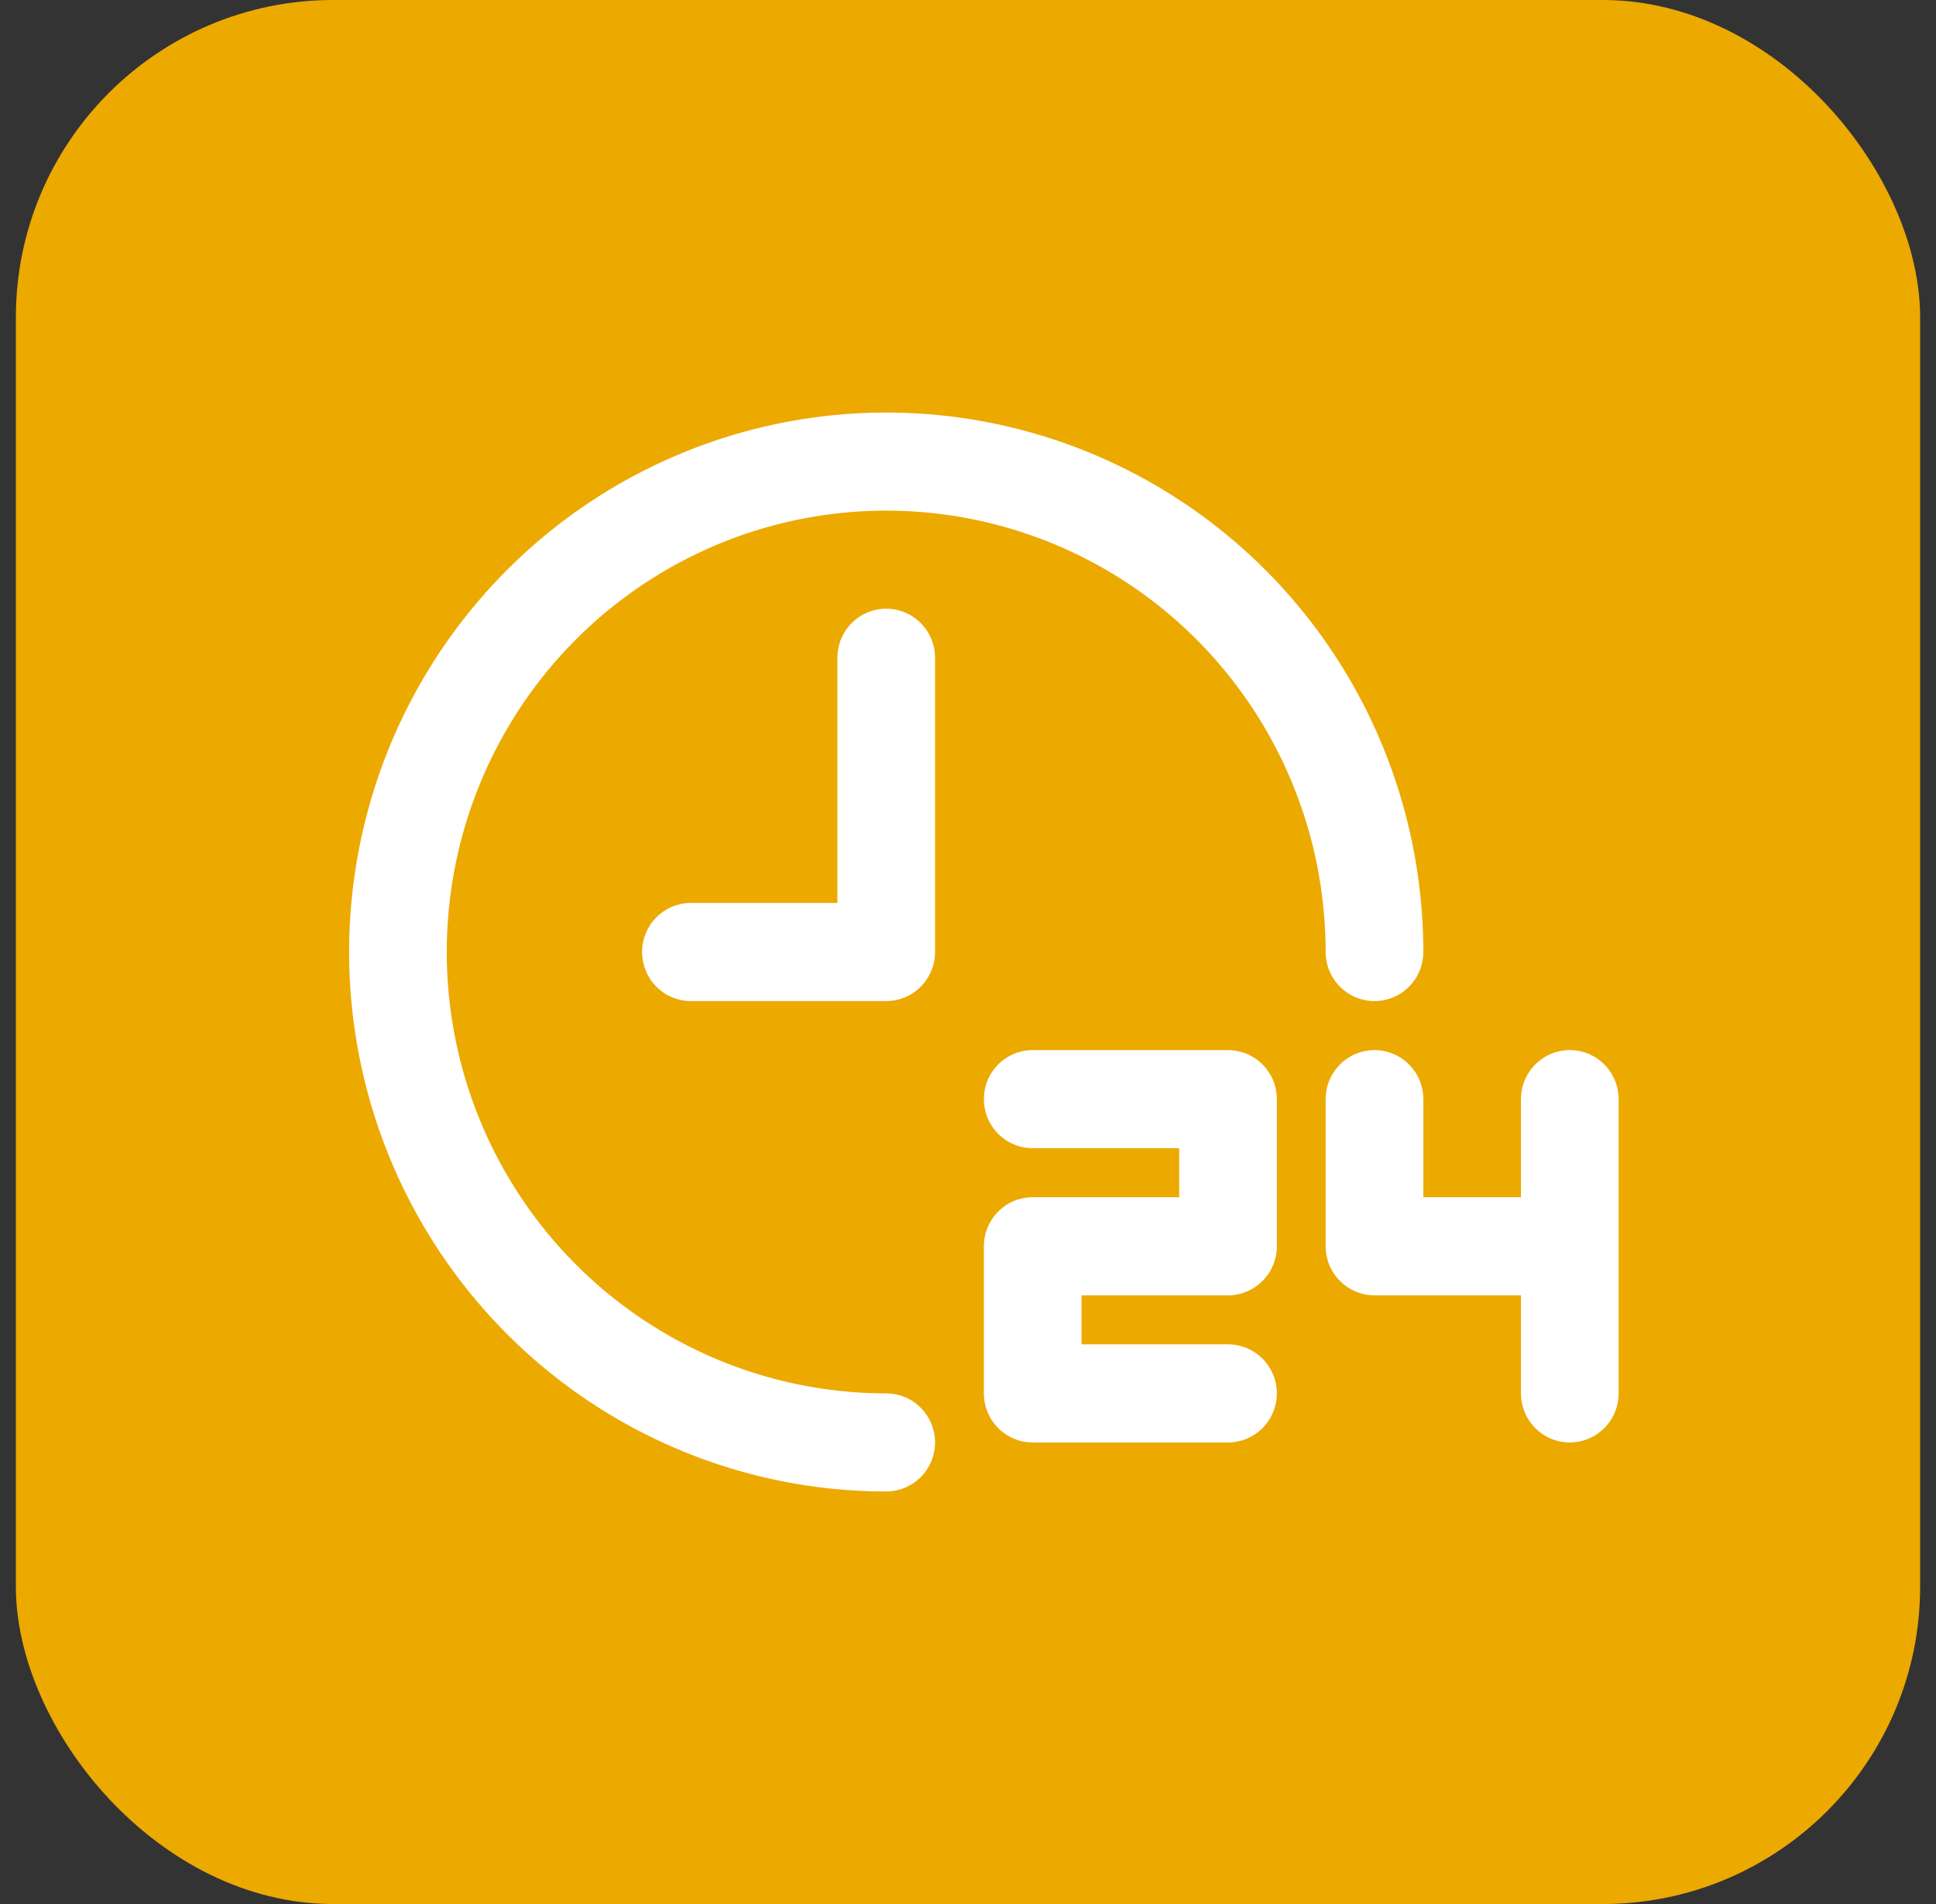 <svg width="61" height="60" viewBox="0 0 61 60" fill="none" xmlns="http://www.w3.org/2000/svg">
<rect x="0" y="0" width="61" height="60" fill="#333333" stroke="none"/>
<rect x="0.5" width="60" height="60" rx="10" fill="#ECA900"/>
<path d="M29.462 45.455C29.462 45.864 29.299 46.258 29.011 46.547C28.722 46.837 28.331 47 27.923 47C24.576 47 21.304 46.003 18.521 44.135C15.738 42.267 13.569 39.612 12.288 36.506C11.007 33.399 10.672 29.981 11.325 26.683C11.978 23.386 13.59 20.357 15.957 17.979C18.323 15.602 21.339 13.983 24.622 13.327C27.904 12.671 31.307 13.007 34.399 14.294C37.492 15.581 40.135 17.76 41.994 20.555C43.854 23.351 44.846 26.638 44.846 30C44.846 30.41 44.684 30.803 44.396 31.093C44.107 31.383 43.716 31.546 43.308 31.546C42.9 31.546 42.508 31.383 42.22 31.093C41.931 30.803 41.769 30.41 41.769 30C41.769 27.249 40.957 24.56 39.436 22.273C37.914 19.985 35.752 18.202 33.222 17.15C30.692 16.097 27.908 15.822 25.222 16.358C22.536 16.895 20.069 18.22 18.132 20.165C16.196 22.11 14.877 24.588 14.343 27.287C13.809 29.985 14.083 32.781 15.131 35.323C16.179 37.864 17.954 40.037 20.231 41.565C22.508 43.093 25.185 43.909 27.923 43.909C28.331 43.909 28.722 44.072 29.011 44.362C29.299 44.652 29.462 45.045 29.462 45.455ZM26.385 20.727V28.454H21.769C21.361 28.454 20.97 28.617 20.681 28.907C20.393 29.197 20.231 29.59 20.231 30C20.231 30.41 20.393 30.803 20.681 31.093C20.97 31.383 21.361 31.546 21.769 31.546H27.923C28.331 31.546 28.722 31.383 29.011 31.093C29.299 30.803 29.462 30.41 29.462 30V20.727C29.462 20.317 29.299 19.924 29.011 19.634C28.722 19.345 28.331 19.182 27.923 19.182C27.515 19.182 27.124 19.345 26.835 19.634C26.547 19.924 26.385 20.317 26.385 20.727ZM38.692 33.091H32.538C32.13 33.091 31.739 33.254 31.451 33.544C31.162 33.833 31 34.227 31 34.636C31 35.046 31.162 35.439 31.451 35.729C31.739 36.019 32.13 36.182 32.538 36.182H37.154V37.727H32.538C32.13 37.727 31.739 37.89 31.451 38.18C31.162 38.47 31 38.863 31 39.273V43.909C31 44.319 31.162 44.712 31.451 45.002C31.739 45.292 32.13 45.455 32.538 45.455H38.692C39.1 45.455 39.492 45.292 39.78 45.002C40.069 44.712 40.231 44.319 40.231 43.909C40.231 43.499 40.069 43.106 39.78 42.816C39.492 42.526 39.1 42.364 38.692 42.364H34.077V40.818H38.692C39.1 40.818 39.492 40.655 39.78 40.365C40.069 40.076 40.231 39.683 40.231 39.273V34.636C40.231 34.227 40.069 33.833 39.78 33.544C39.492 33.254 39.1 33.091 38.692 33.091ZM49.462 33.091C49.053 33.091 48.662 33.254 48.374 33.544C48.085 33.833 47.923 34.227 47.923 34.636V37.727H44.846V34.636C44.846 34.227 44.684 33.833 44.396 33.544C44.107 33.254 43.716 33.091 43.308 33.091C42.9 33.091 42.508 33.254 42.22 33.544C41.931 33.833 41.769 34.227 41.769 34.636V39.273C41.769 39.683 41.931 40.076 42.22 40.365C42.508 40.655 42.9 40.818 43.308 40.818H47.923V43.909C47.923 44.319 48.085 44.712 48.374 45.002C48.662 45.292 49.053 45.455 49.462 45.455C49.87 45.455 50.261 45.292 50.549 45.002C50.838 44.712 51 44.319 51 43.909V34.636C51 34.227 50.838 33.833 50.549 33.544C50.261 33.254 49.87 33.091 49.462 33.091Z" fill="white"/>
</svg>

